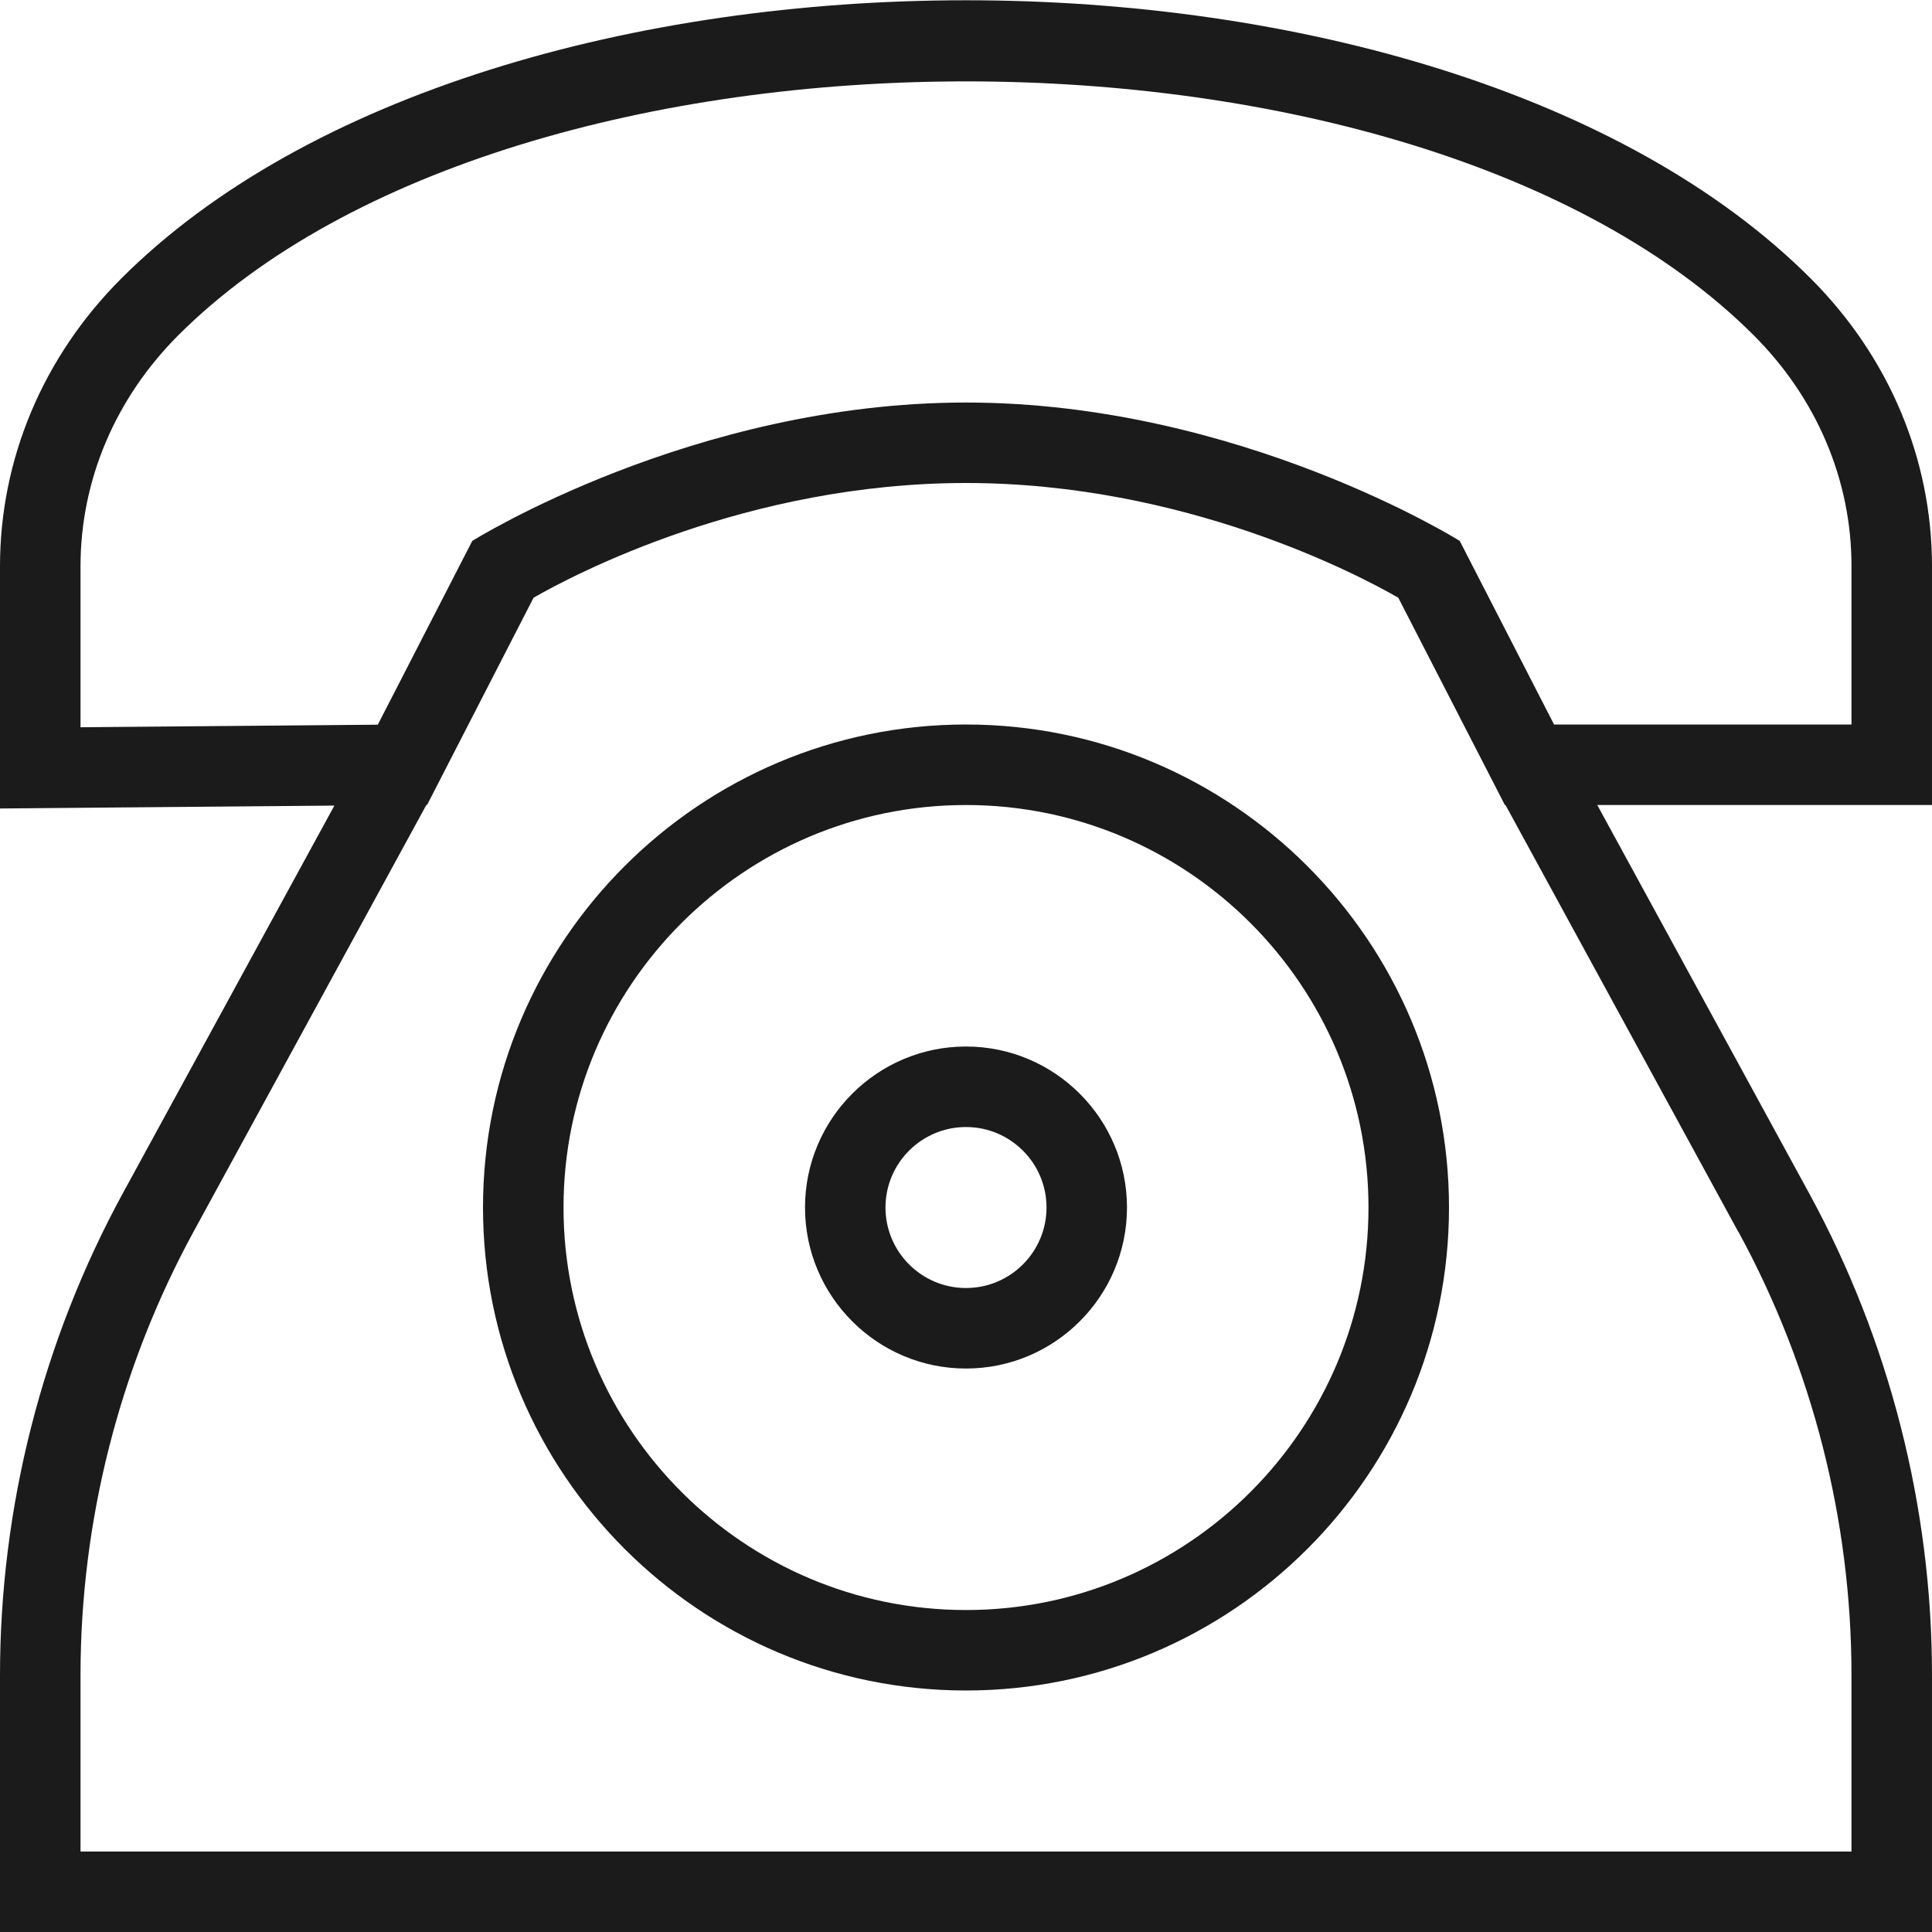 <svg width="40" height="40" viewBox="0 0 40 40" fill="none" xmlns="http://www.w3.org/2000/svg">
<g clip-path="url(#clip0_1110_257)">
<path d="M40 11.725C40 9.504 39.11 7.387 37.49 5.767C29.808 -1.915 10.192 -1.915 2.51 5.767C0.89 7.387 0 9.504 0 11.724V16.739L6.923 16.679L2.542 24.707C0.878 27.759 0 31.209 0 34.684V40H40V34.684C40 31.209 39.122 27.759 37.457 24.707L33.07 16.667H40V11.725ZM35.993 25.505C37.525 28.314 38.333 31.487 38.333 34.684V38.334H1.667V34.684C1.667 31.487 2.475 28.312 4.005 25.505L8.828 16.664H8.843L11.047 12.375C11.885 11.894 15.477 10 19.998 10C24.52 10 28.112 11.894 28.95 12.375L31.157 16.667H31.17L35.99 25.505H35.993ZM38.333 15H32.175L30.222 11.199C30.222 11.199 25.655 8.334 20 8.334C14.345 8.334 9.778 11.199 9.778 11.199L7.822 15.004L1.667 15.057V11.724C1.667 9.949 2.383 8.252 3.688 6.945C7.195 3.439 13.597 1.685 20 1.685C26.403 1.685 32.807 3.439 36.312 6.945C37.617 8.25 38.335 9.947 38.333 11.724V15ZM20 15C14.485 15 10 19.485 10 25C10 30.515 14.485 35 20 35C25.515 35 30 30.515 30 25C30 19.485 25.515 15 20 15ZM20 33.334C15.405 33.334 11.667 29.595 11.667 25C11.667 20.405 15.405 16.667 20 16.667C24.595 16.667 28.333 20.405 28.333 25C28.333 29.595 24.595 33.334 20 33.334ZM20 21.667C18.162 21.667 16.667 23.162 16.667 25C16.667 26.839 18.162 28.334 20 28.334C21.838 28.334 23.333 26.839 23.333 25C23.333 23.162 21.838 21.667 20 21.667ZM20 26.667C19.08 26.667 18.333 25.919 18.333 25C18.333 24.082 19.08 23.334 20 23.334C20.92 23.334 21.667 24.082 21.667 25C21.667 25.919 20.92 26.667 20 26.667Z" fill="#1B1B1B"/>
</g>
<defs>
<clipPath id="clip0_1110_257">
<rect width="40" height="40" fill="white"/>
</clipPath>
</defs>
</svg>
